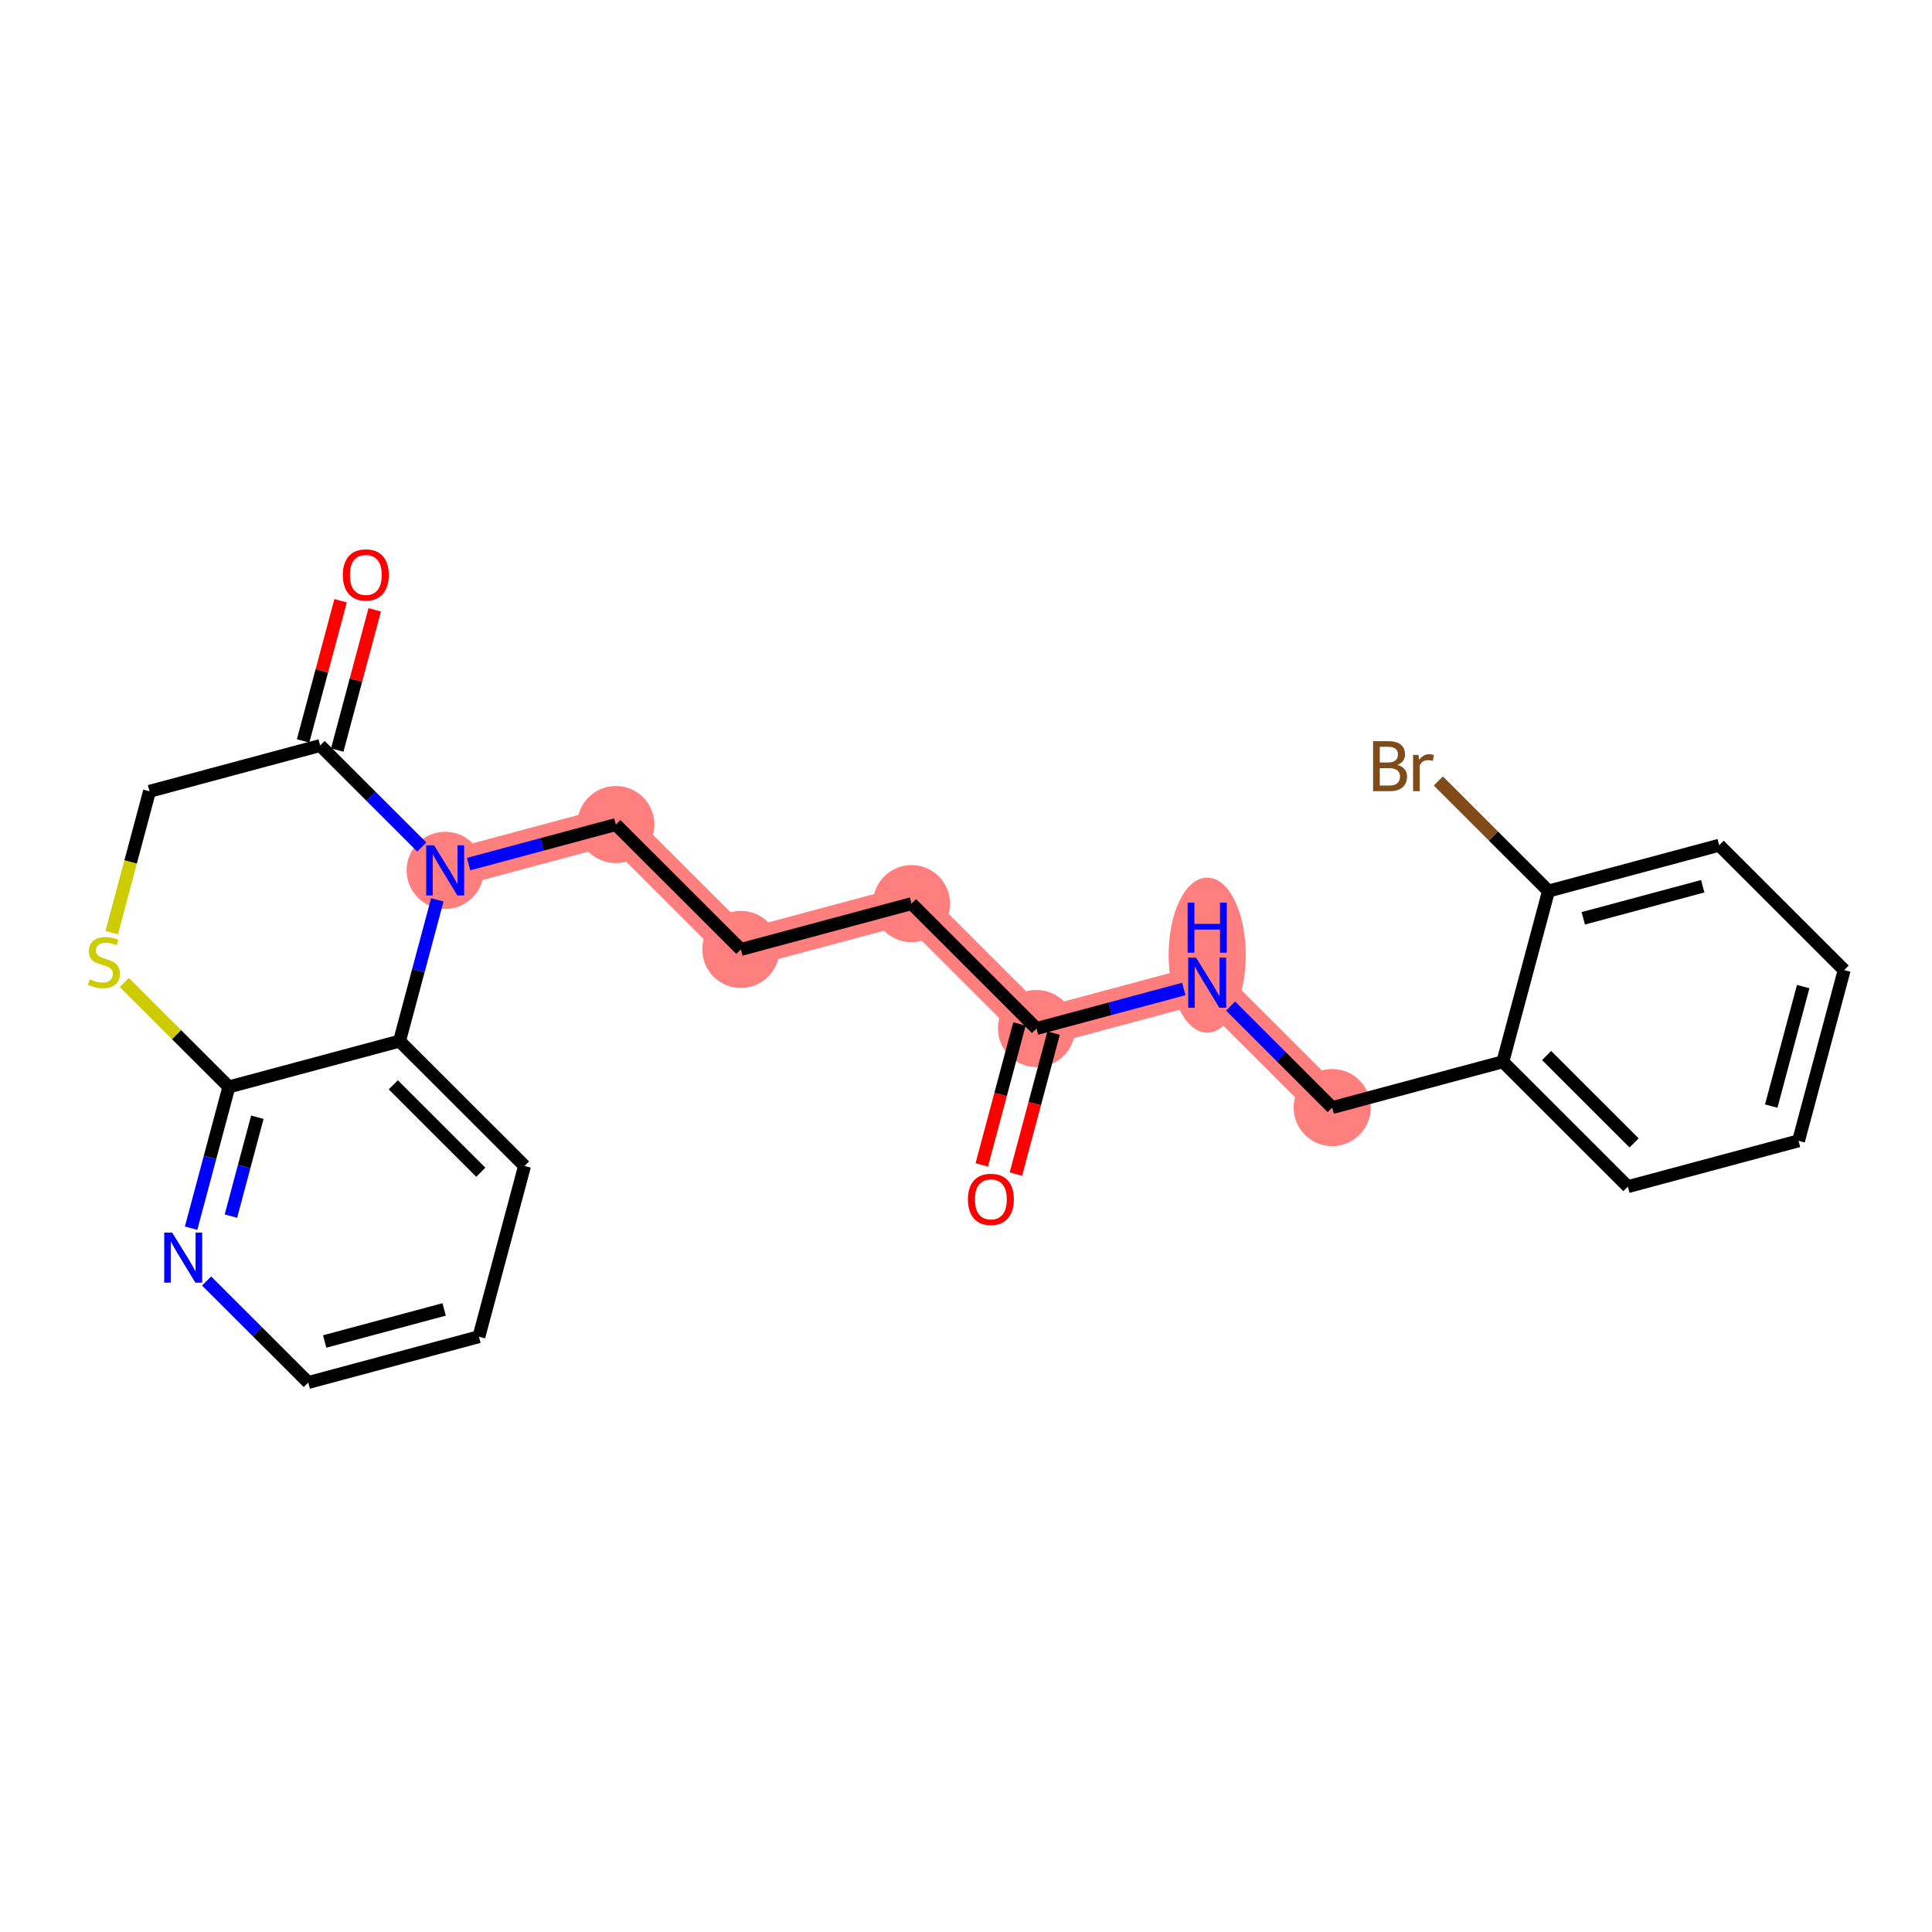 <?xml version='1.0' encoding='iso-8859-1'?>
<svg version='1.1' baseProfile='full'
              xmlns='http://www.w3.org/2000/svg'
                      xmlns:rdkit='http://www.rdkit.org/xml'
                      xmlns:xlink='http://www.w3.org/1999/xlink'
                  xml:space='preserve'
width='300px' height='300px' viewBox='0 0 300 300'>
<!-- END OF HEADER -->
<rect style='opacity:1.0;fill:#FFFFFF;stroke:none' width='300' height='300' x='0' y='0'> </rect>
<rect style='opacity:1.0;fill:#FFFFFF;stroke:none' width='300' height='300' x='0' y='0'> </rect>
<path d='M 160.952,159.707 L 141.54,140.315' style='fill:none;fill-rule:evenodd;stroke:#FF7F7F;stroke-width:5.9px;stroke-linecap:butt;stroke-linejoin:miter;stroke-opacity:1' />
<path d='M 160.952,159.707 L 187.452,152.592' style='fill:none;fill-rule:evenodd;stroke:#FF7F7F;stroke-width:5.9px;stroke-linecap:butt;stroke-linejoin:miter;stroke-opacity:1' />
<path d='M 141.54,140.315 L 115.04,147.43' style='fill:none;fill-rule:evenodd;stroke:#FF7F7F;stroke-width:5.9px;stroke-linecap:butt;stroke-linejoin:miter;stroke-opacity:1' />
<path d='M 115.04,147.43 L 95.628,128.038' style='fill:none;fill-rule:evenodd;stroke:#FF7F7F;stroke-width:5.9px;stroke-linecap:butt;stroke-linejoin:miter;stroke-opacity:1' />
<path d='M 95.628,128.038 L 69.128,135.153' style='fill:none;fill-rule:evenodd;stroke:#FF7F7F;stroke-width:5.9px;stroke-linecap:butt;stroke-linejoin:miter;stroke-opacity:1' />
<path d='M 187.452,152.592 L 206.864,171.984' style='fill:none;fill-rule:evenodd;stroke:#FF7F7F;stroke-width:5.9px;stroke-linecap:butt;stroke-linejoin:miter;stroke-opacity:1' />
<ellipse cx='160.952' cy='159.707' rx='5.488' ry='5.488'  style='fill:#FF7F7F;fill-rule:evenodd;stroke:#FF7F7F;stroke-width:1.0px;stroke-linecap:butt;stroke-linejoin:miter;stroke-opacity:1' />
<ellipse cx='141.54' cy='140.315' rx='5.488' ry='5.488'  style='fill:#FF7F7F;fill-rule:evenodd;stroke:#FF7F7F;stroke-width:1.0px;stroke-linecap:butt;stroke-linejoin:miter;stroke-opacity:1' />
<ellipse cx='115.04' cy='147.43' rx='5.488' ry='5.488'  style='fill:#FF7F7F;fill-rule:evenodd;stroke:#FF7F7F;stroke-width:1.0px;stroke-linecap:butt;stroke-linejoin:miter;stroke-opacity:1' />
<ellipse cx='95.628' cy='128.038' rx='5.488' ry='5.488'  style='fill:#FF7F7F;fill-rule:evenodd;stroke:#FF7F7F;stroke-width:1.0px;stroke-linecap:butt;stroke-linejoin:miter;stroke-opacity:1' />
<ellipse cx='69.128' cy='135.153' rx='5.488' ry='5.495'  style='fill:#FF7F7F;fill-rule:evenodd;stroke:#FF7F7F;stroke-width:1.0px;stroke-linecap:butt;stroke-linejoin:miter;stroke-opacity:1' />
<ellipse cx='187.452' cy='148.318' rx='5.488' ry='11.539'  style='fill:#FF7F7F;fill-rule:evenodd;stroke:#FF7F7F;stroke-width:1.0px;stroke-linecap:butt;stroke-linejoin:miter;stroke-opacity:1' />
<ellipse cx='206.864' cy='171.984' rx='5.488' ry='5.488'  style='fill:#FF7F7F;fill-rule:evenodd;stroke:#FF7F7F;stroke-width:1.0px;stroke-linecap:butt;stroke-linejoin:miter;stroke-opacity:1' />
<path class='bond-0 atom-0 atom-1' d='M 157.748,182.308 L 160.675,171.362' style='fill:none;fill-rule:evenodd;stroke:#FF0000;stroke-width:2.0px;stroke-linecap:butt;stroke-linejoin:miter;stroke-opacity:1' />
<path class='bond-0 atom-0 atom-1' d='M 160.675,171.362 L 163.602,160.416' style='fill:none;fill-rule:evenodd;stroke:#000000;stroke-width:2.0px;stroke-linecap:butt;stroke-linejoin:miter;stroke-opacity:1' />
<path class='bond-0 atom-0 atom-1' d='M 152.447,180.891 L 155.374,169.945' style='fill:none;fill-rule:evenodd;stroke:#FF0000;stroke-width:2.0px;stroke-linecap:butt;stroke-linejoin:miter;stroke-opacity:1' />
<path class='bond-0 atom-0 atom-1' d='M 155.374,169.945 L 158.301,158.999' style='fill:none;fill-rule:evenodd;stroke:#000000;stroke-width:2.0px;stroke-linecap:butt;stroke-linejoin:miter;stroke-opacity:1' />
<path class='bond-1 atom-1 atom-2' d='M 160.952,159.707 L 141.54,140.315' style='fill:none;fill-rule:evenodd;stroke:#000000;stroke-width:2.0px;stroke-linecap:butt;stroke-linejoin:miter;stroke-opacity:1' />
<path class='bond-15 atom-1 atom-16' d='M 160.952,159.707 L 172.385,156.637' style='fill:none;fill-rule:evenodd;stroke:#000000;stroke-width:2.0px;stroke-linecap:butt;stroke-linejoin:miter;stroke-opacity:1' />
<path class='bond-15 atom-1 atom-16' d='M 172.385,156.637 L 183.819,153.568' style='fill:none;fill-rule:evenodd;stroke:#0000FF;stroke-width:2.0px;stroke-linecap:butt;stroke-linejoin:miter;stroke-opacity:1' />
<path class='bond-2 atom-2 atom-3' d='M 141.54,140.315 L 115.04,147.43' style='fill:none;fill-rule:evenodd;stroke:#000000;stroke-width:2.0px;stroke-linecap:butt;stroke-linejoin:miter;stroke-opacity:1' />
<path class='bond-3 atom-3 atom-4' d='M 115.04,147.43 L 95.628,128.038' style='fill:none;fill-rule:evenodd;stroke:#000000;stroke-width:2.0px;stroke-linecap:butt;stroke-linejoin:miter;stroke-opacity:1' />
<path class='bond-4 atom-4 atom-5' d='M 95.628,128.038 L 84.194,131.108' style='fill:none;fill-rule:evenodd;stroke:#000000;stroke-width:2.0px;stroke-linecap:butt;stroke-linejoin:miter;stroke-opacity:1' />
<path class='bond-4 atom-4 atom-5' d='M 84.194,131.108 L 72.761,134.178' style='fill:none;fill-rule:evenodd;stroke:#0000FF;stroke-width:2.0px;stroke-linecap:butt;stroke-linejoin:miter;stroke-opacity:1' />
<path class='bond-5 atom-5 atom-6' d='M 65.495,131.524 L 57.605,123.643' style='fill:none;fill-rule:evenodd;stroke:#0000FF;stroke-width:2.0px;stroke-linecap:butt;stroke-linejoin:miter;stroke-opacity:1' />
<path class='bond-5 atom-5 atom-6' d='M 57.605,123.643 L 49.716,115.761' style='fill:none;fill-rule:evenodd;stroke:#000000;stroke-width:2.0px;stroke-linecap:butt;stroke-linejoin:miter;stroke-opacity:1' />
<path class='bond-24 atom-15 atom-5' d='M 62.04,161.661 L 64.973,150.693' style='fill:none;fill-rule:evenodd;stroke:#000000;stroke-width:2.0px;stroke-linecap:butt;stroke-linejoin:miter;stroke-opacity:1' />
<path class='bond-24 atom-15 atom-5' d='M 64.973,150.693 L 67.906,139.725' style='fill:none;fill-rule:evenodd;stroke:#0000FF;stroke-width:2.0px;stroke-linecap:butt;stroke-linejoin:miter;stroke-opacity:1' />
<path class='bond-6 atom-6 atom-7' d='M 52.367,116.47 L 55.278,105.584' style='fill:none;fill-rule:evenodd;stroke:#000000;stroke-width:2.0px;stroke-linecap:butt;stroke-linejoin:miter;stroke-opacity:1' />
<path class='bond-6 atom-6 atom-7' d='M 55.278,105.584 L 58.188,94.699' style='fill:none;fill-rule:evenodd;stroke:#FF0000;stroke-width:2.0px;stroke-linecap:butt;stroke-linejoin:miter;stroke-opacity:1' />
<path class='bond-6 atom-6 atom-7' d='M 47.065,115.052 L 49.976,104.167' style='fill:none;fill-rule:evenodd;stroke:#000000;stroke-width:2.0px;stroke-linecap:butt;stroke-linejoin:miter;stroke-opacity:1' />
<path class='bond-6 atom-6 atom-7' d='M 49.976,104.167 L 52.887,93.281' style='fill:none;fill-rule:evenodd;stroke:#FF0000;stroke-width:2.0px;stroke-linecap:butt;stroke-linejoin:miter;stroke-opacity:1' />
<path class='bond-7 atom-6 atom-8' d='M 49.716,115.761 L 23.216,122.876' style='fill:none;fill-rule:evenodd;stroke:#000000;stroke-width:2.0px;stroke-linecap:butt;stroke-linejoin:miter;stroke-opacity:1' />
<path class='bond-8 atom-8 atom-9' d='M 23.216,122.876 L 20.282,133.85' style='fill:none;fill-rule:evenodd;stroke:#000000;stroke-width:2.0px;stroke-linecap:butt;stroke-linejoin:miter;stroke-opacity:1' />
<path class='bond-8 atom-8 atom-9' d='M 20.282,133.85 L 17.347,144.823' style='fill:none;fill-rule:evenodd;stroke:#CCCC00;stroke-width:2.0px;stroke-linecap:butt;stroke-linejoin:miter;stroke-opacity:1' />
<path class='bond-9 atom-9 atom-10' d='M 19.305,152.558 L 27.422,160.667' style='fill:none;fill-rule:evenodd;stroke:#CCCC00;stroke-width:2.0px;stroke-linecap:butt;stroke-linejoin:miter;stroke-opacity:1' />
<path class='bond-9 atom-9 atom-10' d='M 27.422,160.667 L 35.54,168.776' style='fill:none;fill-rule:evenodd;stroke:#000000;stroke-width:2.0px;stroke-linecap:butt;stroke-linejoin:miter;stroke-opacity:1' />
<path class='bond-10 atom-10 atom-11' d='M 35.54,168.776 L 32.607,179.744' style='fill:none;fill-rule:evenodd;stroke:#000000;stroke-width:2.0px;stroke-linecap:butt;stroke-linejoin:miter;stroke-opacity:1' />
<path class='bond-10 atom-10 atom-11' d='M 32.607,179.744 L 29.674,190.712' style='fill:none;fill-rule:evenodd;stroke:#0000FF;stroke-width:2.0px;stroke-linecap:butt;stroke-linejoin:miter;stroke-opacity:1' />
<path class='bond-10 atom-10 atom-11' d='M 39.961,173.484 L 37.908,181.161' style='fill:none;fill-rule:evenodd;stroke:#000000;stroke-width:2.0px;stroke-linecap:butt;stroke-linejoin:miter;stroke-opacity:1' />
<path class='bond-10 atom-10 atom-11' d='M 37.908,181.161 L 35.855,188.839' style='fill:none;fill-rule:evenodd;stroke:#0000FF;stroke-width:2.0px;stroke-linecap:butt;stroke-linejoin:miter;stroke-opacity:1' />
<path class='bond-26 atom-15 atom-10' d='M 62.04,161.661 L 35.54,168.776' style='fill:none;fill-rule:evenodd;stroke:#000000;stroke-width:2.0px;stroke-linecap:butt;stroke-linejoin:miter;stroke-opacity:1' />
<path class='bond-11 atom-11 atom-12' d='M 32.084,198.912 L 39.974,206.794' style='fill:none;fill-rule:evenodd;stroke:#0000FF;stroke-width:2.0px;stroke-linecap:butt;stroke-linejoin:miter;stroke-opacity:1' />
<path class='bond-11 atom-11 atom-12' d='M 39.974,206.794 L 47.864,214.675' style='fill:none;fill-rule:evenodd;stroke:#000000;stroke-width:2.0px;stroke-linecap:butt;stroke-linejoin:miter;stroke-opacity:1' />
<path class='bond-12 atom-12 atom-13' d='M 47.864,214.675 L 74.364,207.56' style='fill:none;fill-rule:evenodd;stroke:#000000;stroke-width:2.0px;stroke-linecap:butt;stroke-linejoin:miter;stroke-opacity:1' />
<path class='bond-12 atom-12 atom-13' d='M 50.416,208.308 L 68.966,203.327' style='fill:none;fill-rule:evenodd;stroke:#000000;stroke-width:2.0px;stroke-linecap:butt;stroke-linejoin:miter;stroke-opacity:1' />
<path class='bond-13 atom-13 atom-14' d='M 74.364,207.56 L 81.452,181.053' style='fill:none;fill-rule:evenodd;stroke:#000000;stroke-width:2.0px;stroke-linecap:butt;stroke-linejoin:miter;stroke-opacity:1' />
<path class='bond-14 atom-14 atom-15' d='M 81.452,181.053 L 62.04,161.661' style='fill:none;fill-rule:evenodd;stroke:#000000;stroke-width:2.0px;stroke-linecap:butt;stroke-linejoin:miter;stroke-opacity:1' />
<path class='bond-14 atom-14 atom-15' d='M 74.661,182.026 L 61.073,168.452' style='fill:none;fill-rule:evenodd;stroke:#000000;stroke-width:2.0px;stroke-linecap:butt;stroke-linejoin:miter;stroke-opacity:1' />
<path class='bond-16 atom-16 atom-17' d='M 191.085,156.221 L 198.974,164.103' style='fill:none;fill-rule:evenodd;stroke:#0000FF;stroke-width:2.0px;stroke-linecap:butt;stroke-linejoin:miter;stroke-opacity:1' />
<path class='bond-16 atom-16 atom-17' d='M 198.974,164.103 L 206.864,171.984' style='fill:none;fill-rule:evenodd;stroke:#000000;stroke-width:2.0px;stroke-linecap:butt;stroke-linejoin:miter;stroke-opacity:1' />
<path class='bond-17 atom-17 atom-18' d='M 206.864,171.984 L 233.364,164.869' style='fill:none;fill-rule:evenodd;stroke:#000000;stroke-width:2.0px;stroke-linecap:butt;stroke-linejoin:miter;stroke-opacity:1' />
<path class='bond-18 atom-18 atom-19' d='M 233.364,164.869 L 252.776,184.261' style='fill:none;fill-rule:evenodd;stroke:#000000;stroke-width:2.0px;stroke-linecap:butt;stroke-linejoin:miter;stroke-opacity:1' />
<path class='bond-18 atom-18 atom-19' d='M 240.154,163.896 L 253.742,177.47' style='fill:none;fill-rule:evenodd;stroke:#000000;stroke-width:2.0px;stroke-linecap:butt;stroke-linejoin:miter;stroke-opacity:1' />
<path class='bond-25 atom-23 atom-18' d='M 240.452,138.362 L 233.364,164.869' style='fill:none;fill-rule:evenodd;stroke:#000000;stroke-width:2.0px;stroke-linecap:butt;stroke-linejoin:miter;stroke-opacity:1' />
<path class='bond-19 atom-19 atom-20' d='M 252.776,184.261 L 279.276,177.146' style='fill:none;fill-rule:evenodd;stroke:#000000;stroke-width:2.0px;stroke-linecap:butt;stroke-linejoin:miter;stroke-opacity:1' />
<path class='bond-20 atom-20 atom-21' d='M 279.276,177.146 L 286.364,150.639' style='fill:none;fill-rule:evenodd;stroke:#000000;stroke-width:2.0px;stroke-linecap:butt;stroke-linejoin:miter;stroke-opacity:1' />
<path class='bond-20 atom-20 atom-21' d='M 275.037,171.752 L 279.999,153.197' style='fill:none;fill-rule:evenodd;stroke:#000000;stroke-width:2.0px;stroke-linecap:butt;stroke-linejoin:miter;stroke-opacity:1' />
<path class='bond-21 atom-21 atom-22' d='M 286.364,150.639 L 266.952,131.247' style='fill:none;fill-rule:evenodd;stroke:#000000;stroke-width:2.0px;stroke-linecap:butt;stroke-linejoin:miter;stroke-opacity:1' />
<path class='bond-22 atom-22 atom-23' d='M 266.952,131.247 L 240.452,138.362' style='fill:none;fill-rule:evenodd;stroke:#000000;stroke-width:2.0px;stroke-linecap:butt;stroke-linejoin:miter;stroke-opacity:1' />
<path class='bond-22 atom-22 atom-23' d='M 264.4,137.614 L 245.85,142.595' style='fill:none;fill-rule:evenodd;stroke:#000000;stroke-width:2.0px;stroke-linecap:butt;stroke-linejoin:miter;stroke-opacity:1' />
<path class='bond-23 atom-23 atom-24' d='M 240.452,138.362 L 231.898,129.817' style='fill:none;fill-rule:evenodd;stroke:#000000;stroke-width:2.0px;stroke-linecap:butt;stroke-linejoin:miter;stroke-opacity:1' />
<path class='bond-23 atom-23 atom-24' d='M 231.898,129.817 L 223.345,121.272' style='fill:none;fill-rule:evenodd;stroke:#7F4C19;stroke-width:2.0px;stroke-linecap:butt;stroke-linejoin:miter;stroke-opacity:1' />
<path  class='atom-0' d='M 150.297 186.237
Q 150.297 184.371, 151.218 183.328
Q 152.14 182.285, 153.864 182.285
Q 155.587 182.285, 156.509 183.328
Q 157.431 184.371, 157.431 186.237
Q 157.431 188.124, 156.498 189.2
Q 155.565 190.265, 153.864 190.265
Q 152.151 190.265, 151.218 189.2
Q 150.297 188.135, 150.297 186.237
M 153.864 189.386
Q 155.049 189.386, 155.685 188.596
Q 156.333 187.795, 156.333 186.237
Q 156.333 184.711, 155.685 183.943
Q 155.049 183.163, 153.864 183.163
Q 152.678 183.163, 152.031 183.932
Q 151.394 184.7, 151.394 186.237
Q 151.394 187.806, 152.031 188.596
Q 152.678 189.386, 153.864 189.386
' fill='#FF0000'/>
<path  class='atom-5' d='M 67.41 131.268
L 69.957 135.384
Q 70.209 135.79, 70.615 136.525
Q 71.021 137.261, 71.043 137.305
L 71.043 131.268
L 72.075 131.268
L 72.075 139.039
L 71.01 139.039
L 68.277 134.539
Q 67.959 134.012, 67.619 133.408
Q 67.289 132.805, 67.191 132.618
L 67.191 139.039
L 66.181 139.039
L 66.181 131.268
L 67.41 131.268
' fill='#0000FF'/>
<path  class='atom-7' d='M 53.237 89.276
Q 53.237 87.41, 54.159 86.368
Q 55.081 85.325, 56.804 85.325
Q 58.527 85.325, 59.449 86.368
Q 60.371 87.41, 60.371 89.276
Q 60.371 91.164, 59.438 92.239
Q 58.505 93.304, 56.804 93.304
Q 55.092 93.304, 54.159 92.239
Q 53.237 91.175, 53.237 89.276
M 56.804 92.426
Q 57.989 92.426, 58.626 91.636
Q 59.273 90.835, 59.273 89.276
Q 59.273 87.75, 58.626 86.982
Q 57.989 86.203, 56.804 86.203
Q 55.619 86.203, 54.971 86.971
Q 54.335 87.739, 54.335 89.276
Q 54.335 90.846, 54.971 91.636
Q 55.619 92.426, 56.804 92.426
' fill='#FF0000'/>
<path  class='atom-9' d='M 13.933 152.051
Q 14.021 152.084, 14.383 152.237
Q 14.745 152.391, 15.14 152.49
Q 15.546 152.578, 15.941 152.578
Q 16.677 152.578, 17.105 152.226
Q 17.533 151.864, 17.533 151.239
Q 17.533 150.81, 17.313 150.547
Q 17.105 150.284, 16.775 150.141
Q 16.446 149.998, 15.897 149.834
Q 15.206 149.625, 14.789 149.428
Q 14.383 149.23, 14.086 148.813
Q 13.801 148.396, 13.801 147.693
Q 13.801 146.717, 14.46 146.113
Q 15.129 145.509, 16.446 145.509
Q 17.346 145.509, 18.367 145.937
L 18.114 146.783
Q 17.181 146.398, 16.479 146.398
Q 15.722 146.398, 15.305 146.717
Q 14.888 147.024, 14.899 147.562
Q 14.899 147.979, 15.107 148.231
Q 15.327 148.484, 15.634 148.626
Q 15.952 148.769, 16.479 148.934
Q 17.181 149.153, 17.599 149.373
Q 18.016 149.592, 18.312 150.042
Q 18.619 150.481, 18.619 151.239
Q 18.619 152.314, 17.895 152.896
Q 17.181 153.467, 15.985 153.467
Q 15.294 153.467, 14.767 153.313
Q 14.251 153.17, 13.636 152.918
L 13.933 152.051
' fill='#CCCC00'/>
<path  class='atom-11' d='M 26.734 191.398
L 29.28 195.514
Q 29.533 195.92, 29.939 196.655
Q 30.345 197.39, 30.367 197.434
L 30.367 191.398
L 31.398 191.398
L 31.398 199.168
L 30.334 199.168
L 27.601 194.668
Q 27.283 194.142, 26.942 193.538
Q 26.613 192.934, 26.514 192.748
L 26.514 199.168
L 25.505 199.168
L 25.505 191.398
L 26.734 191.398
' fill='#0000FF'/>
<path  class='atom-16' d='M 185.734 148.707
L 188.28 152.823
Q 188.533 153.229, 188.939 153.964
Q 189.345 154.699, 189.367 154.743
L 189.367 148.707
L 190.399 148.707
L 190.399 156.477
L 189.334 156.477
L 186.601 151.978
Q 186.283 151.451, 185.943 150.847
Q 185.613 150.243, 185.515 150.057
L 185.515 156.477
L 184.505 156.477
L 184.505 148.707
L 185.734 148.707
' fill='#0000FF'/>
<path  class='atom-16' d='M 184.411 140.159
L 185.465 140.159
L 185.465 143.463
L 189.438 143.463
L 189.438 140.159
L 190.492 140.159
L 190.492 147.93
L 189.438 147.93
L 189.438 144.341
L 185.465 144.341
L 185.465 147.93
L 184.411 147.93
L 184.411 140.159
' fill='#0000FF'/>
<path  class='atom-24' d='M 216.984 118.772
Q 217.731 118.981, 218.104 119.442
Q 218.488 119.892, 218.488 120.561
Q 218.488 121.637, 217.797 122.251
Q 217.116 122.855, 215.821 122.855
L 213.209 122.855
L 213.209 115.084
L 215.503 115.084
Q 216.831 115.084, 217.5 115.622
Q 218.17 116.16, 218.17 117.148
Q 218.17 118.322, 216.984 118.772
M 214.252 115.963
L 214.252 118.399
L 215.503 118.399
Q 216.271 118.399, 216.666 118.092
Q 217.072 117.773, 217.072 117.148
Q 217.072 115.963, 215.503 115.963
L 214.252 115.963
M 215.821 121.977
Q 216.578 121.977, 216.984 121.615
Q 217.39 121.253, 217.39 120.561
Q 217.39 119.925, 216.94 119.606
Q 216.501 119.277, 215.656 119.277
L 214.252 119.277
L 214.252 121.977
L 215.821 121.977
' fill='#7F4C19'/>
<path  class='atom-24' d='M 220.255 117.214
L 220.376 117.993
Q 220.968 117.115, 221.934 117.115
Q 222.242 117.115, 222.659 117.225
L 222.494 118.147
Q 222.022 118.037, 221.759 118.037
Q 221.298 118.037, 220.99 118.223
Q 220.694 118.399, 220.453 118.827
L 220.453 122.855
L 219.421 122.855
L 219.421 117.214
L 220.255 117.214
' fill='#7F4C19'/>
</svg>
